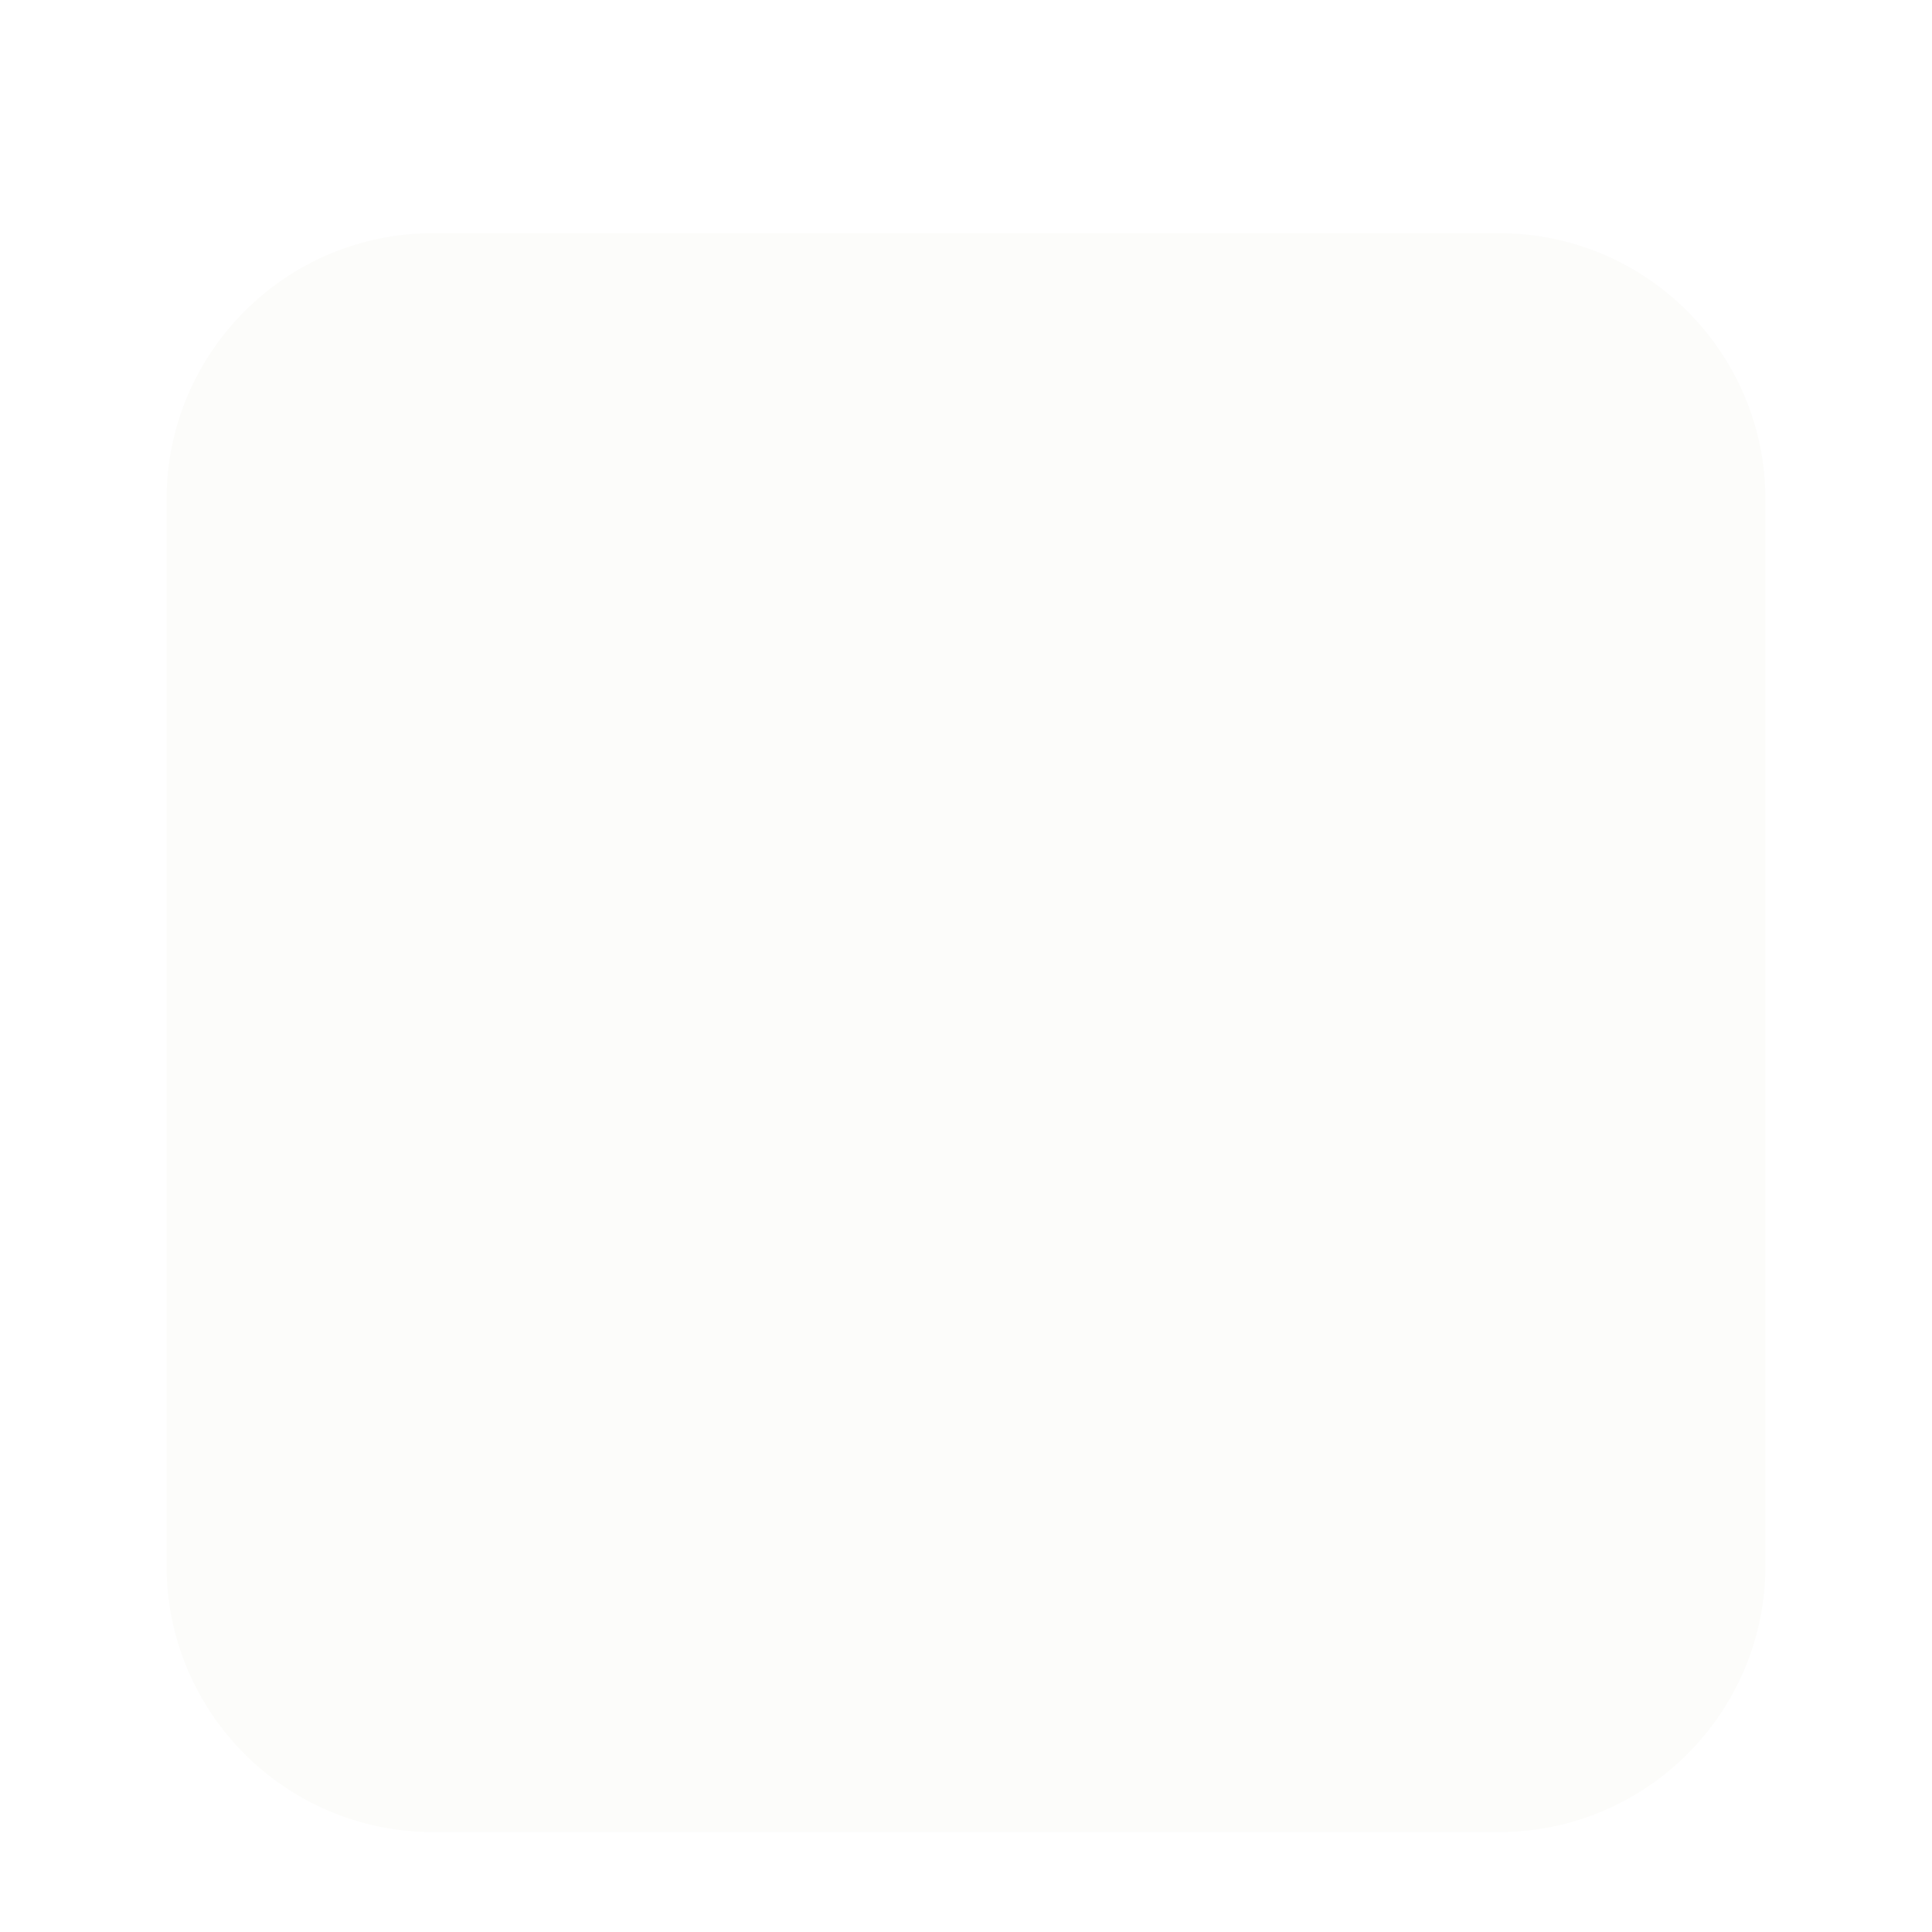 <svg width="58" height="58" viewBox="0 0 58 58" fill="none" xmlns="http://www.w3.org/2000/svg">
<g filter="url(#filter0_dii_12_53)">
<path d="M45 3H13C8.582 3 5 6.582 5 11V43C5 47.418 8.582 51 13 51H45C49.418 51 53 47.418 53 43V11C53 6.582 49.418 3 45 3Z" fill="#FCFCFA"/>
<g filter="url(#filter1_i_12_53)">
<path d="M40.772 27.623L30.2 38.195C30.015 38.379 29.772 38.477 29.51 38.477C29.247 38.477 29.004 38.37 28.82 38.195L18.248 27.623C15.391 24.766 15.235 20.131 17.907 17.303C19.268 15.855 21.114 15.039 23.096 15.01C25.088 15.01 26.945 15.739 28.353 17.138L29.5 18.294L30.647 17.138C32.056 15.729 33.931 15 35.903 15C37.886 15.029 39.732 15.845 41.093 17.293C43.765 20.131 43.609 24.756 40.752 27.613L40.772 27.623Z" fill="#FCFCFA"/>
</g>
</g>
<defs>
<filter id="filter0_dii_12_53" x="0" y="0" width="58" height="58" filterUnits="userSpaceOnUse" color-interpolation-filters="sRGB">
<feFlood flood-opacity="0" result="BackgroundImageFix"/>
<feColorMatrix in="SourceAlpha" type="matrix" values="0 0 0 0 0 0 0 0 0 0 0 0 0 0 0 0 0 0 127 0" result="hardAlpha"/>
<feOffset dy="2"/>
<feGaussianBlur stdDeviation="2.5"/>
<feComposite in2="hardAlpha" operator="out"/>
<feColorMatrix type="matrix" values="0 0 0 0 0.58 0 0 0 0 0.69 0 0 0 0 0.447 0 0 0 0.25 0"/>
<feBlend mode="normal" in2="BackgroundImageFix" result="effect1_dropShadow_12_53"/>
<feBlend mode="normal" in="SourceGraphic" in2="effect1_dropShadow_12_53" result="shape"/>
<feColorMatrix in="SourceAlpha" type="matrix" values="0 0 0 0 0 0 0 0 0 0 0 0 0 0 0 0 0 0 127 0" result="hardAlpha"/>
<feOffset dy="4"/>
<feGaussianBlur stdDeviation="7.5"/>
<feComposite in2="hardAlpha" operator="arithmetic" k2="-1" k3="1"/>
<feColorMatrix type="matrix" values="0 0 0 0 0.582 0 0 0 0 0.688 0 0 0 0 0.446 0 0 0 0.26 0"/>
<feBlend mode="normal" in2="shape" result="effect2_innerShadow_12_53"/>
<feColorMatrix in="SourceAlpha" type="matrix" values="0 0 0 0 0 0 0 0 0 0 0 0 0 0 0 0 0 0 127 0" result="hardAlpha"/>
<feOffset dy="-2"/>
<feGaussianBlur stdDeviation="3"/>
<feComposite in2="hardAlpha" operator="arithmetic" k2="-1" k3="1"/>
<feColorMatrix type="matrix" values="0 0 0 0 0.58 0 0 0 0 0.69 0 0 0 0 0.447 0 0 0 0.55 0"/>
<feBlend mode="normal" in2="effect2_innerShadow_12_53" result="effect3_innerShadow_12_53"/>
</filter>
<filter id="filter1_i_12_53" x="16" y="15" width="27" height="24.477" filterUnits="userSpaceOnUse" color-interpolation-filters="sRGB">
<feFlood flood-opacity="0" result="BackgroundImageFix"/>
<feBlend mode="normal" in="SourceGraphic" in2="BackgroundImageFix" result="shape"/>
<feColorMatrix in="SourceAlpha" type="matrix" values="0 0 0 0 0 0 0 0 0 0 0 0 0 0 0 0 0 0 127 0" result="hardAlpha"/>
<feOffset dy="1"/>
<feGaussianBlur stdDeviation="2.5"/>
<feComposite in2="hardAlpha" operator="arithmetic" k2="-1" k3="1"/>
<feColorMatrix type="matrix" values="0 0 0 0 0.58 0 0 0 0 0.69 0 0 0 0 0.447 0 0 0 0.7 0"/>
<feBlend mode="normal" in2="shape" result="effect1_innerShadow_12_53"/>
</filter>
</defs>
</svg>
